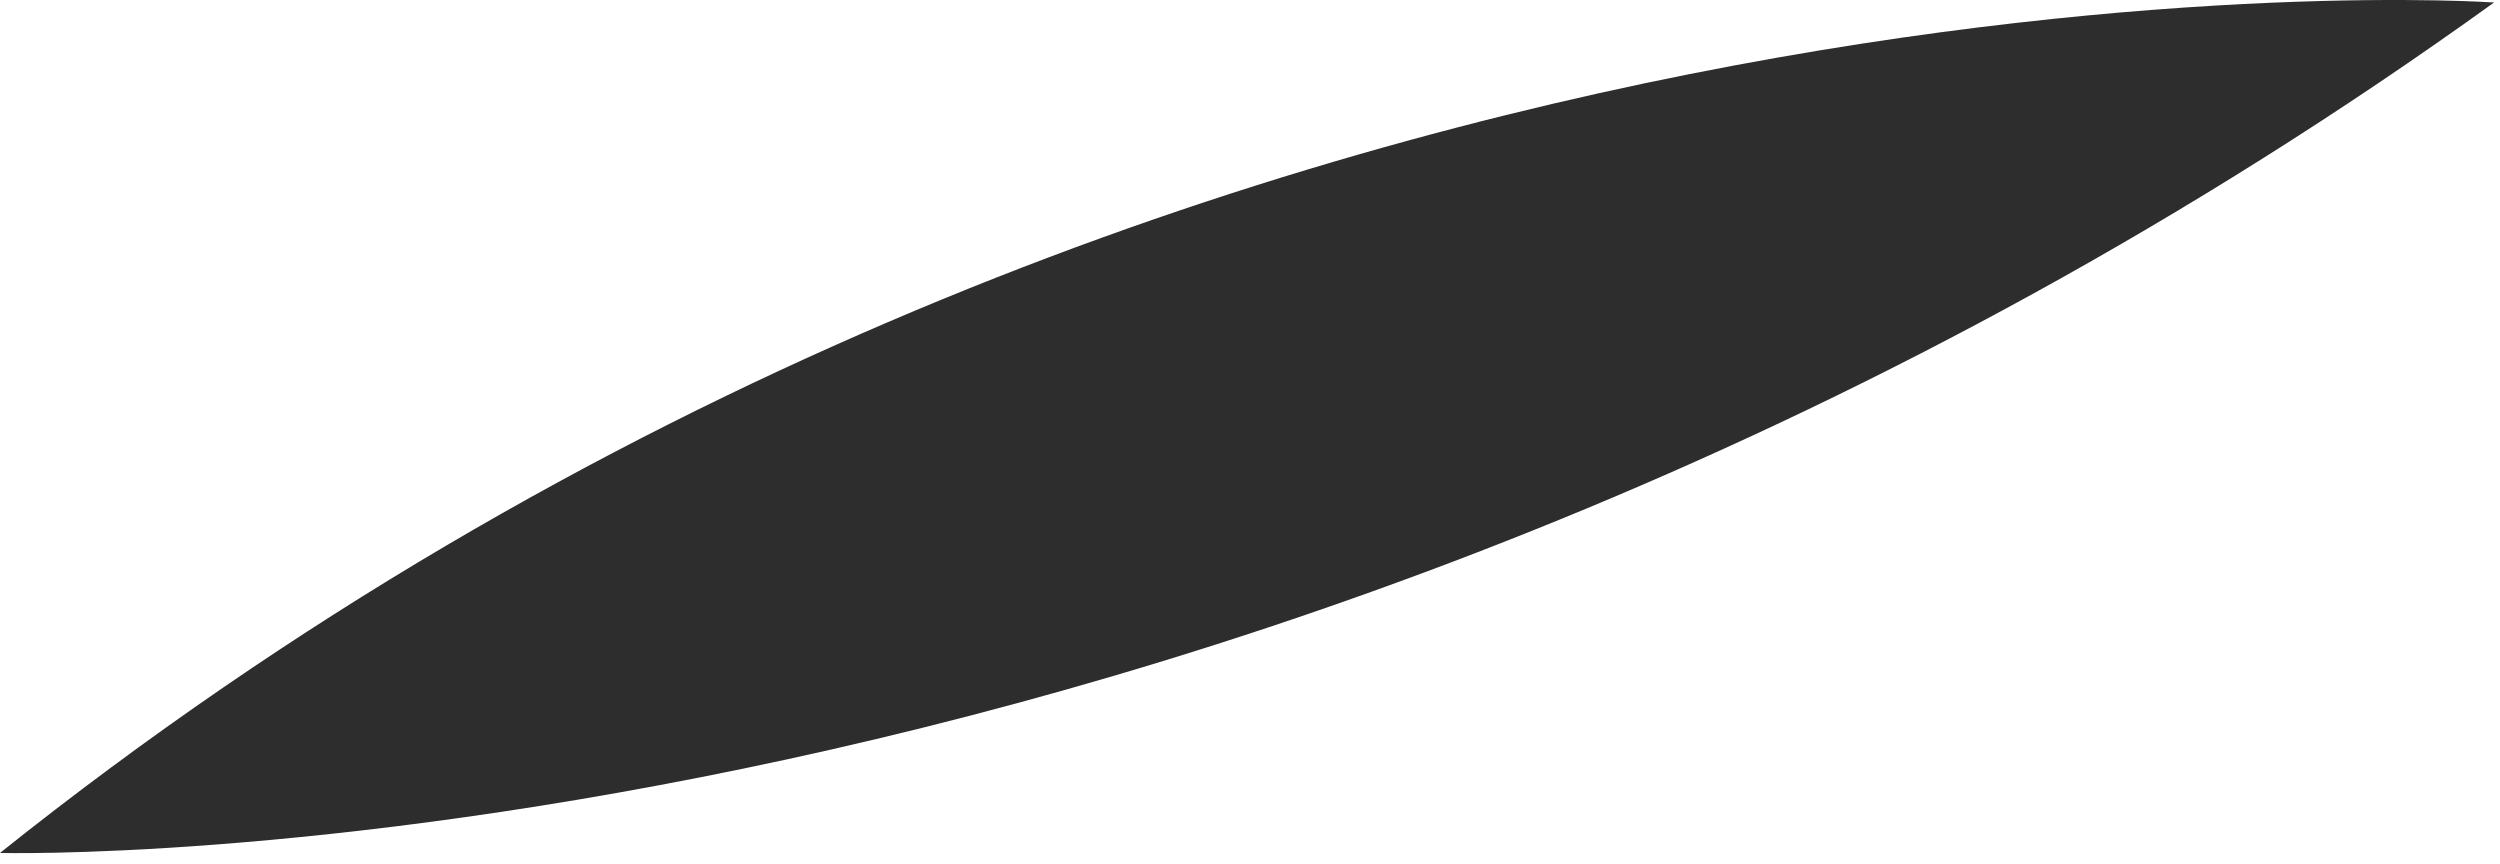 <?xml version="1.0" encoding="utf-8"?>
<svg xmlns="http://www.w3.org/2000/svg" fill="none" height="100%" overflow="visible" preserveAspectRatio="none" style="display: block;" viewBox="0 0 107 37" width="100%">
<path d="M106.745 0.107C106.745 0.107 50.536 -3.86 0 36.506C0 36.506 54.199 37.968 106.745 0.107Z" fill="#2D2D2D" id="Vector"/>
</svg>